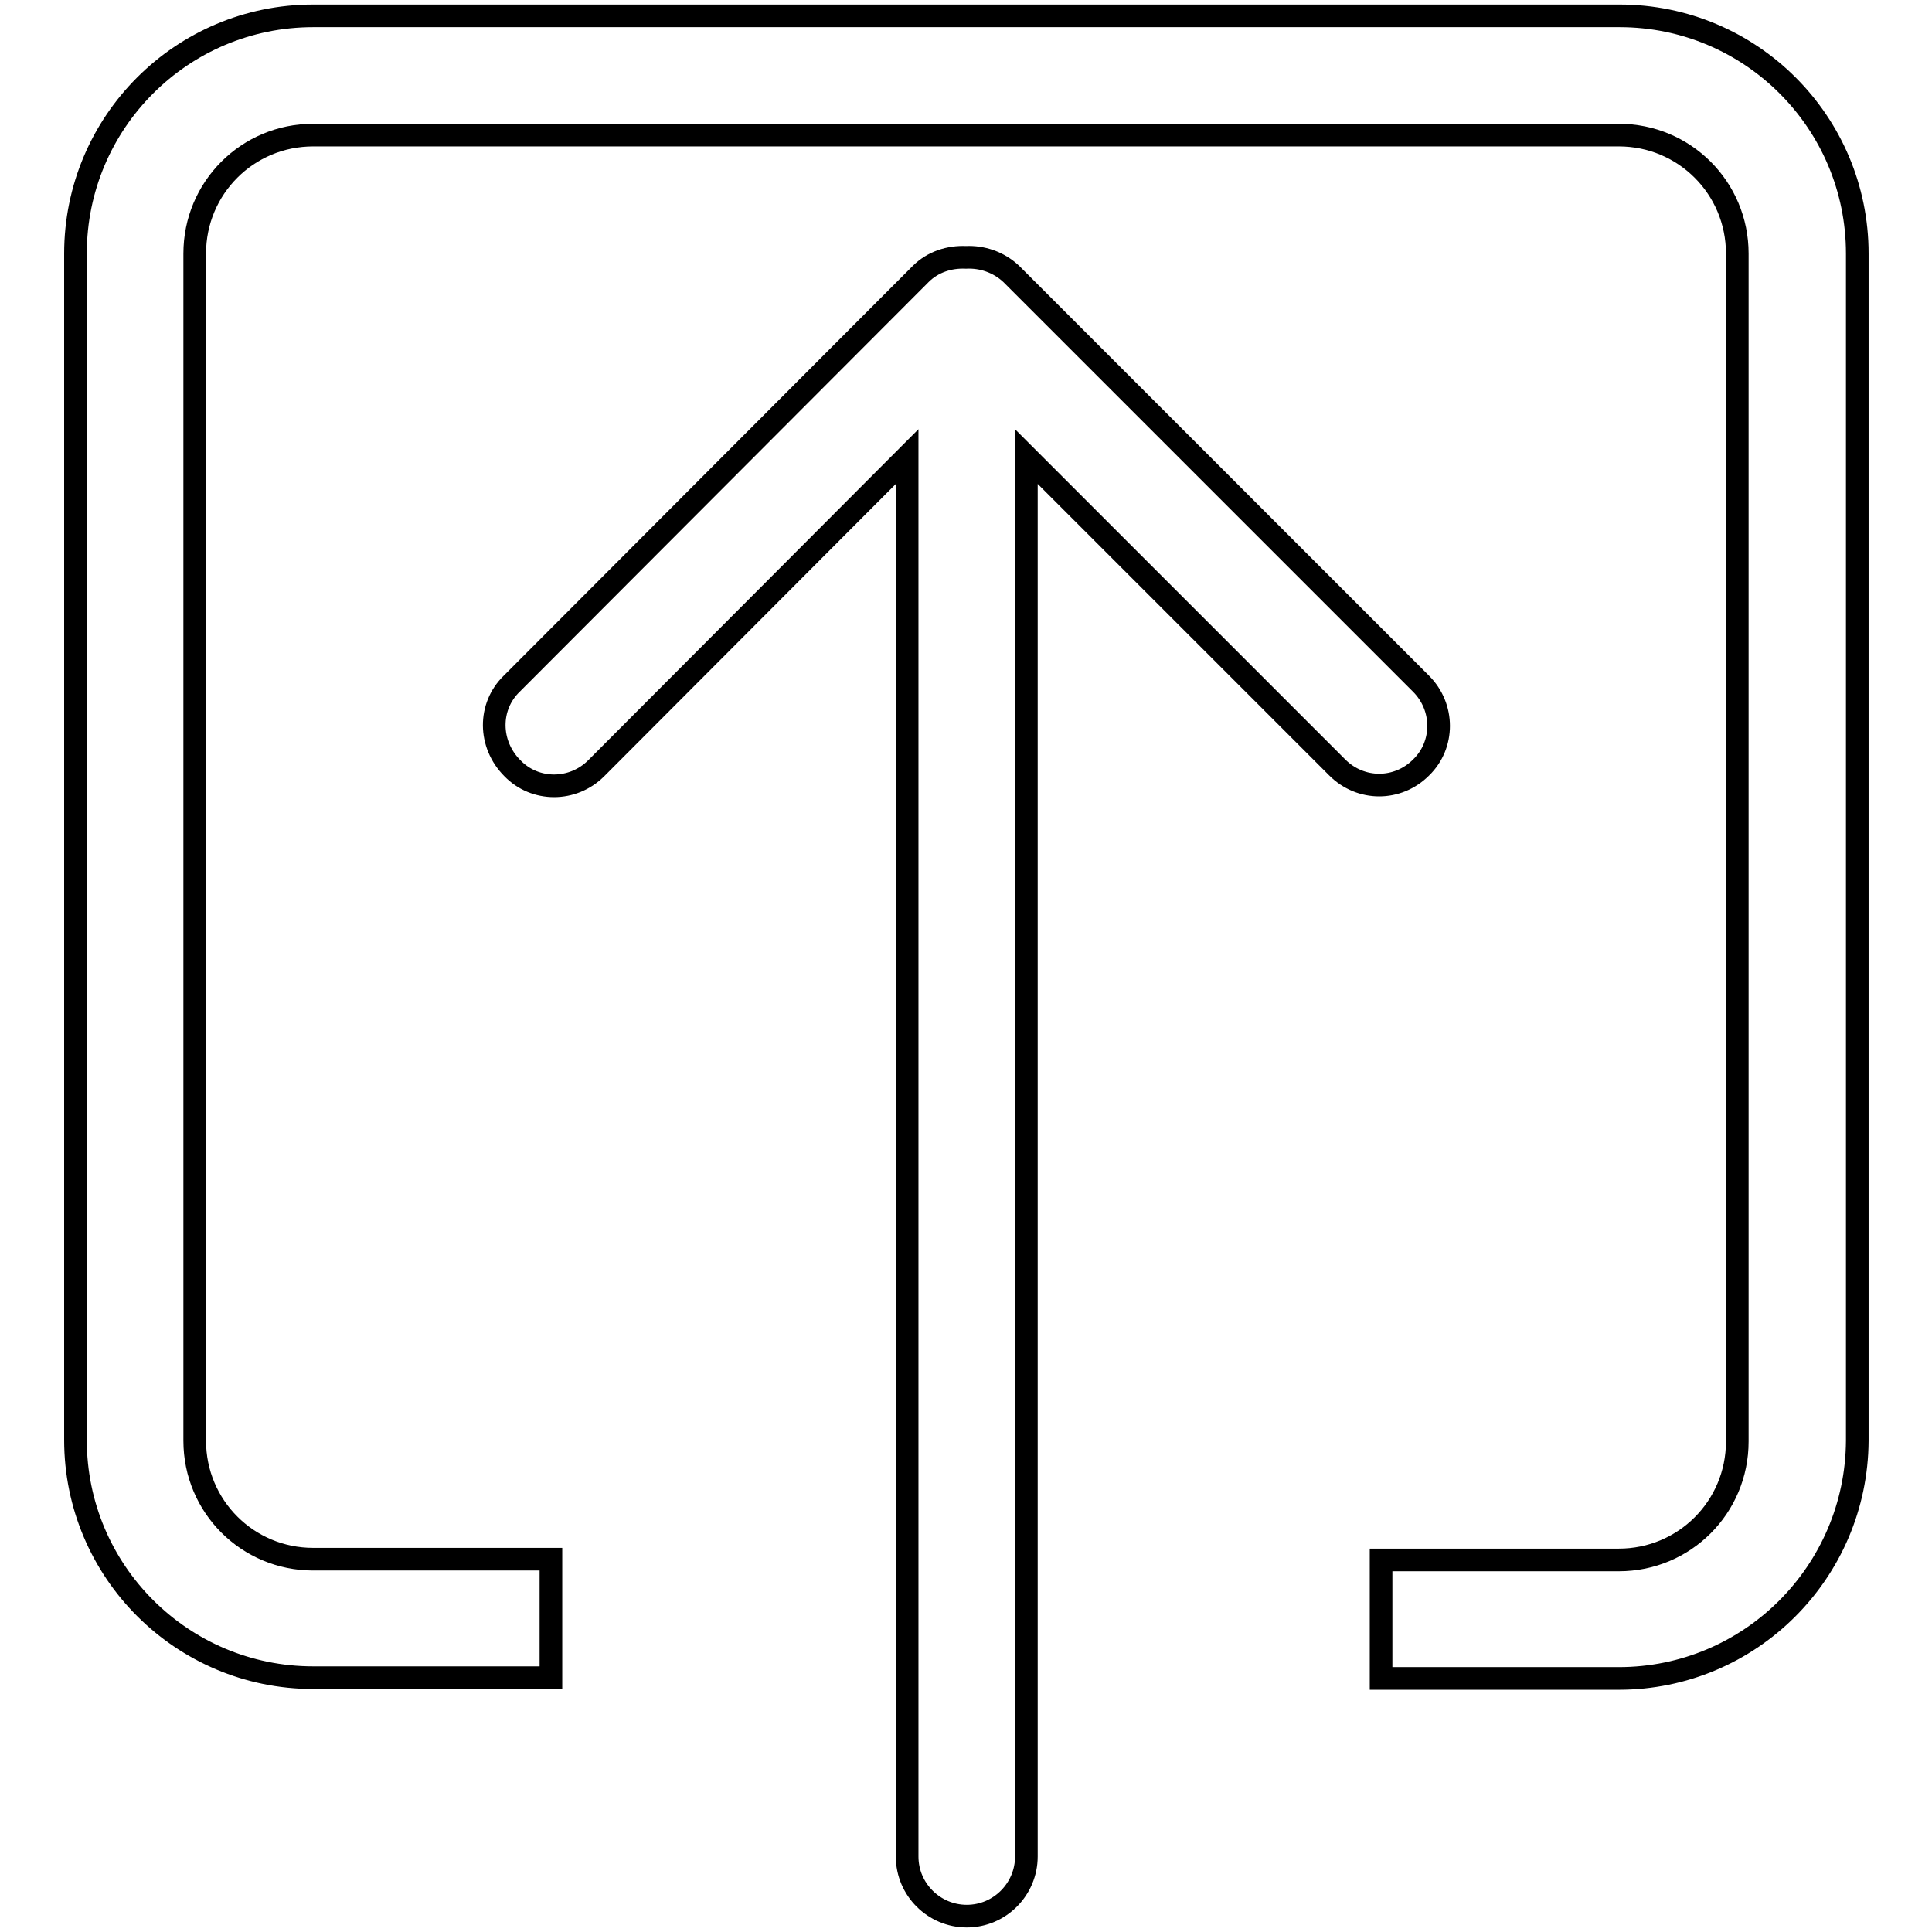 <?xml version="1.0" encoding="utf-8"?>
<!-- Svg Vector Icons : http://www.onlinewebfonts.com/icon -->
<!DOCTYPE svg PUBLIC "-//W3C//DTD SVG 1.1//EN" "http://www.w3.org/Graphics/SVG/1.1/DTD/svg11.dtd">
<svg version="1.1" xmlns="http://www.w3.org/2000/svg" xmlns:xlink="http://www.w3.org/1999/xlink" x="0px" y="0px" viewBox="0 0 256 256" enable-background="new 0 0 256 256" xml:space="preserve">
<g><g><path stroke-width="3" fill-opacity="0" stroke="#000000"  d="M214.5,222.4H183v-15.7h31.5c8.7,0,15.7-7,15.7-15.7V33.6c0-8.7-7-15.7-15.7-15.7h-173c-8.7,0-15.7,7-15.7,15.7v157.3c0,8.7,7,15.7,15.7,15.7h31.5v15.7H41.5c-17.4,0-31.5-14.1-31.5-31.5V33.6C10,16.2,24.1,2.1,41.5,2.1h173.1c17.4,0,31.5,14.1,31.5,31.5v157.3C246,208.3,231.9,222.4,214.5,222.4z M67.8,90.6L122,36.3c1.6-1.6,3.8-2.3,6-2.2c2.1-0.1,4.3,0.6,6,2.2l54.3,54.3c3.1,3.1,3.1,8.1,0,11.1c-3.1,3.1-8,3.1-11.1,0l-41.2-41.2V246c0,4.3-3.5,7.9-7.9,7.9c-4.3,0-7.9-3.5-7.9-7.9V60.5l-41.2,41.3c-3.1,3.1-8.1,3.1-11.1,0C64.7,98.6,64.7,93.6,67.8,90.6z"/></g></g>
</svg>